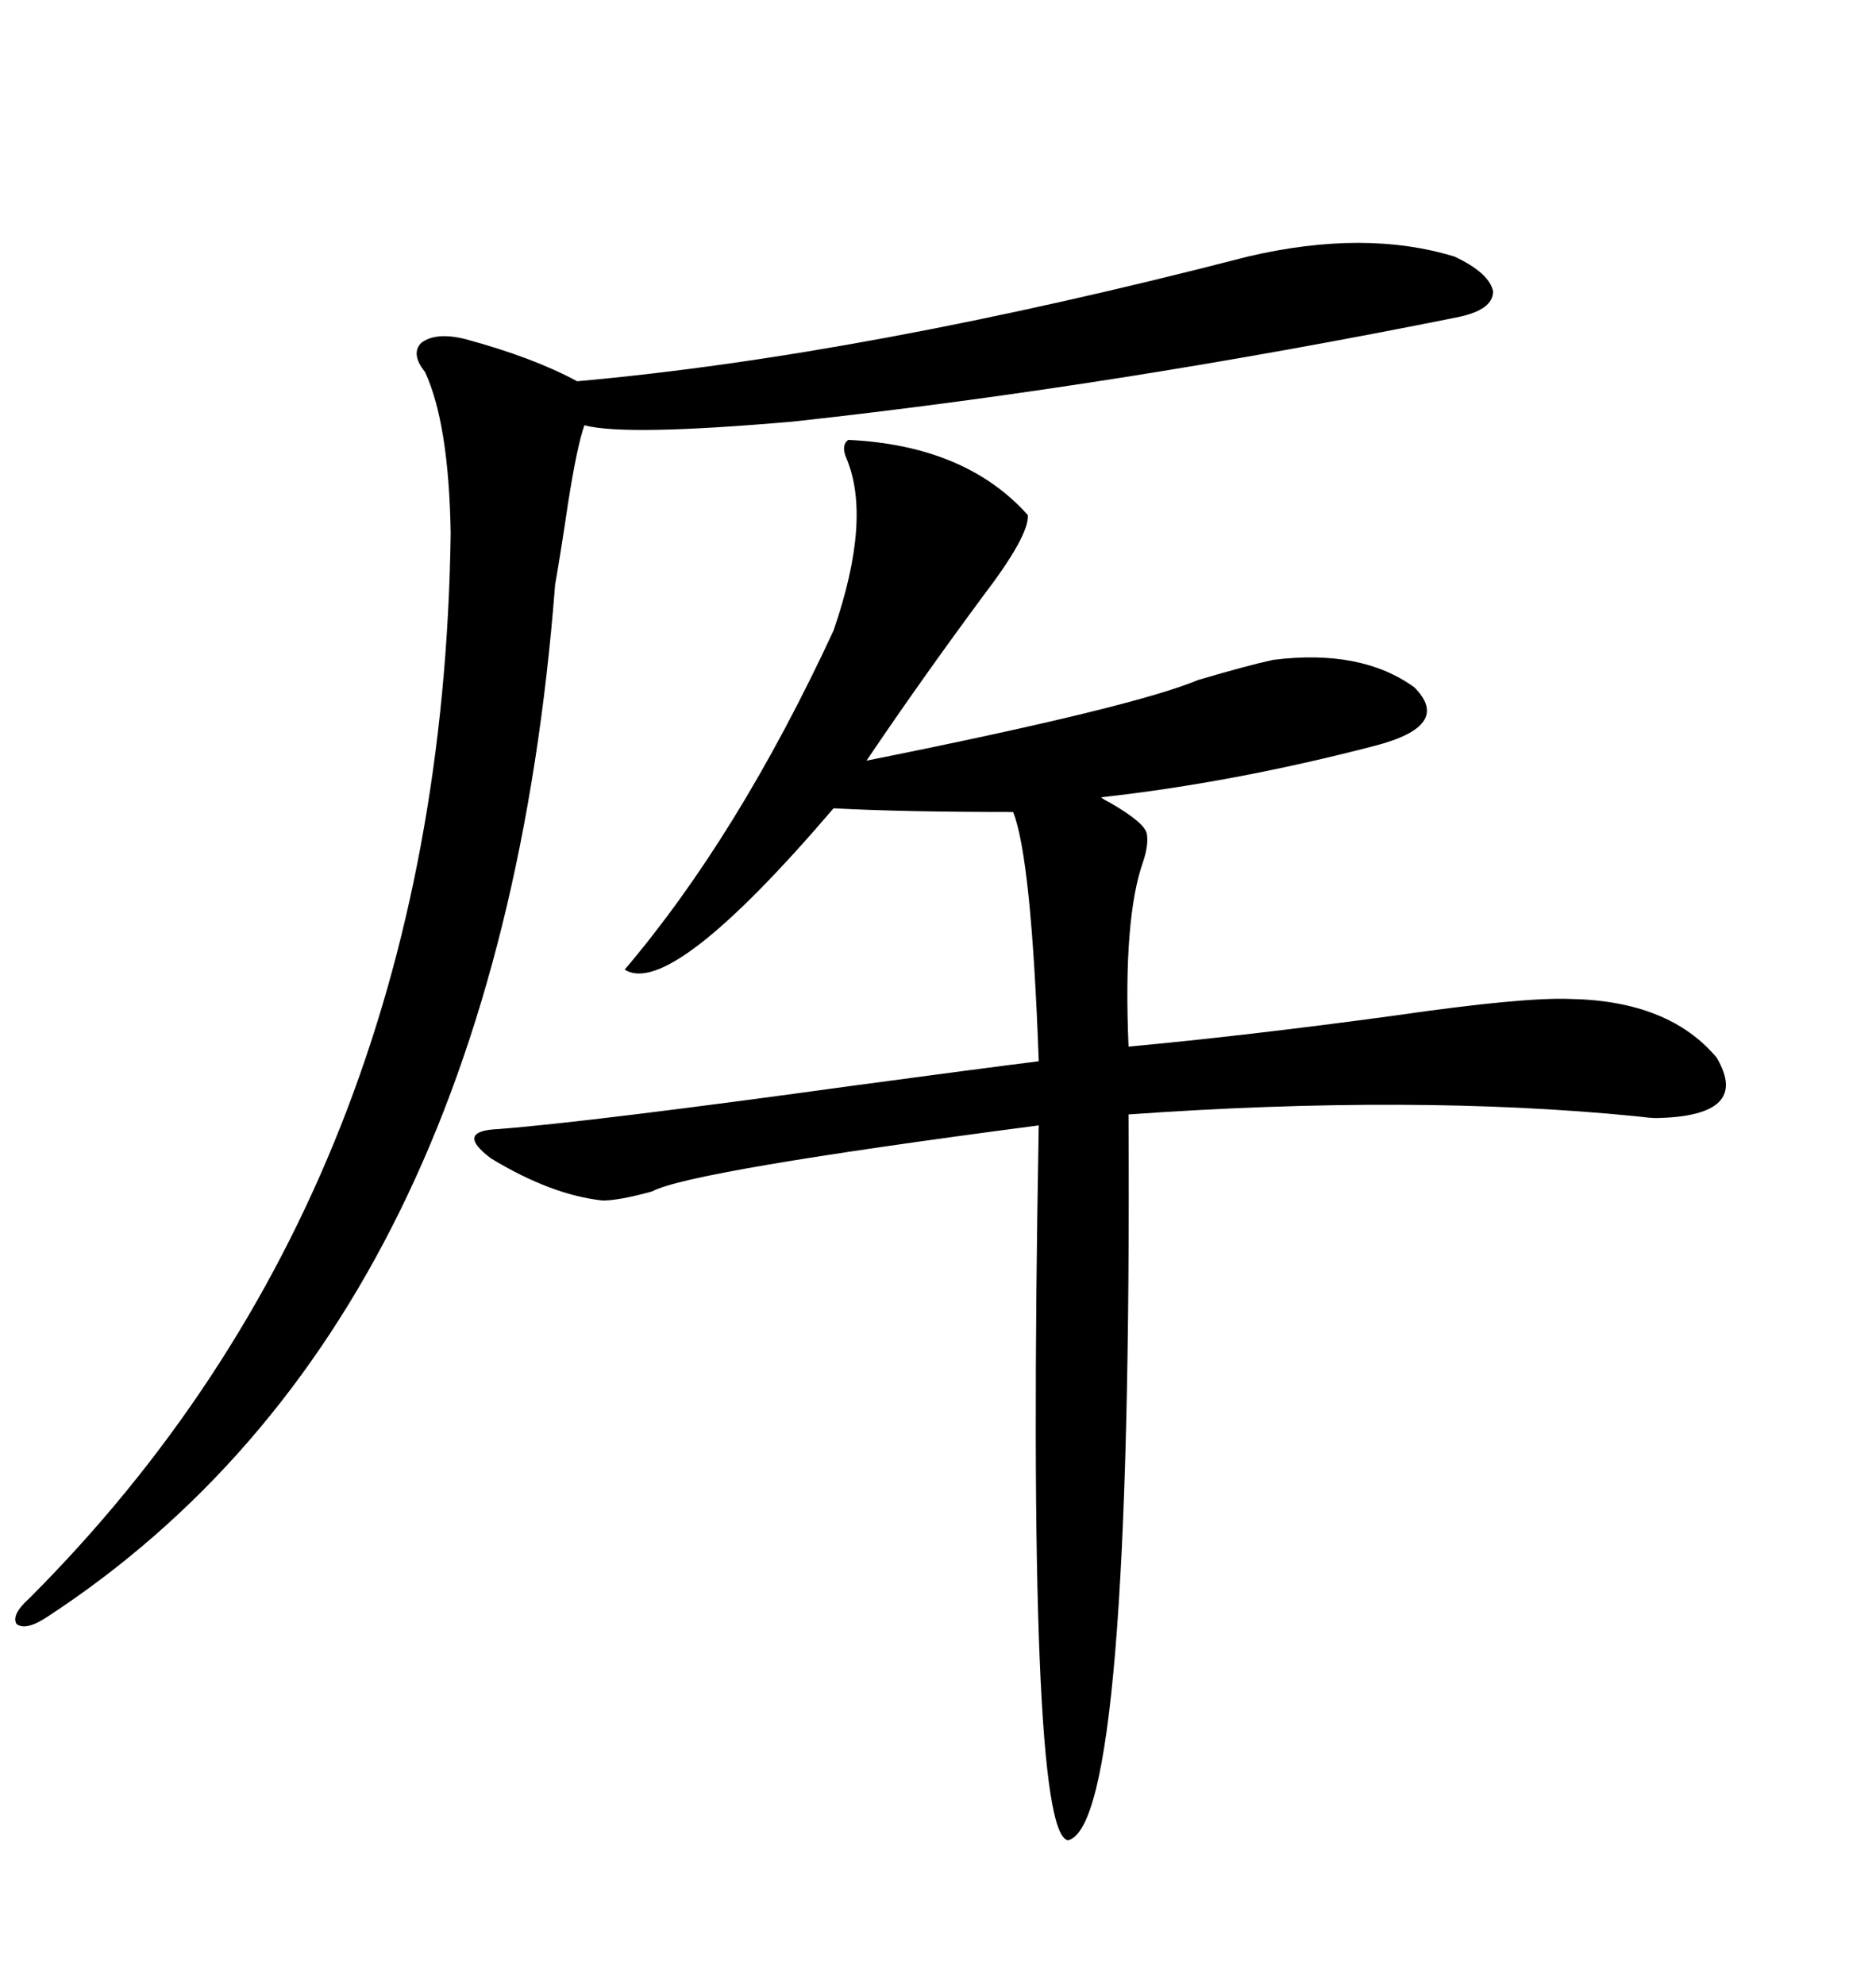 <svg xmlns="http://www.w3.org/2000/svg" xmlns:xlink="http://www.w3.org/1999/xlink" width="300" height="317.285"><path d="M135.64 70.31L135.64 70.31Q154.39 71.19 164.36 82.32L164.36 82.32Q164.65 85.55 157.03 95.51L157.03 95.51Q147.07 108.98 138.57 121.58L138.57 121.58Q181.05 113.09 191.60 108.69L191.60 108.69Q199.51 106.35 203.61 105.47L203.61 105.47Q217.68 103.71 226.17 109.86L226.17 109.86Q232.32 116.02 219.73 119.24L219.73 119.24Q197.17 125.10 176.07 127.44L176.07 127.44Q176.37 127.73 177.54 128.32L177.54 128.32Q183.11 131.54 183.40 133.30L183.40 133.30Q183.69 135.06 182.81 137.70L182.81 137.70Q179.59 146.78 180.47 167.29L180.47 167.29Q199.51 165.53 223.24 162.30L223.24 162.30Q243.46 159.38 251.07 159.67L251.07 159.67Q266.89 159.96 274.51 169.04L274.51 169.04Q280.08 178.42 264.84 178.71L264.84 178.71Q263.96 178.71 261.62 178.42L261.62 178.42Q226.17 174.90 180.47 178.13L180.47 178.13Q181.05 291.80 170.80 294.14L170.80 294.14Q164.06 293.26 166.11 179.88L166.11 179.88Q110.16 187.21 104.30 190.43L104.30 190.43Q99.02 191.89 96.39 191.89L96.39 191.89Q88.18 191.02 78.52 185.16L78.52 185.16Q72.66 180.76 79.69 180.47L79.69 180.47Q94.63 179.30 137.11 173.44L137.11 173.44Q156.74 170.80 166.11 169.63L166.11 169.63Q164.94 137.11 162.01 129.79L162.01 129.79Q144.43 129.79 133.30 129.20L133.30 129.20Q107.23 159.67 99.90 154.98L99.90 154.98Q118.07 133.59 133.30 100.78L133.30 100.78Q139.45 82.91 135.35 73.24L135.35 73.24Q134.47 71.19 135.64 70.31ZM199.51 41.02L199.51 41.02Q218.26 36.62 232.62 41.02L232.62 41.02Q238.18 43.65 238.77 46.58L238.77 46.58Q238.77 49.51 233.20 50.68L233.20 50.68Q177.83 61.82 126.86 67.38L126.86 67.38Q99.90 69.73 93.46 67.97L93.46 67.97Q92.29 71.19 90.82 80.57L90.82 80.57Q89.65 88.48 88.77 93.46L88.77 93.46Q79.69 211.23 7.62 258.40L7.62 258.40Q4.10 260.74 2.64 259.57L2.64 259.57Q1.76 258.11 4.69 255.47L4.69 255.47Q70.61 189.55 72.07 85.25L72.07 85.25Q71.78 67.68 67.97 59.47L67.97 59.47Q65.63 56.54 67.38 54.79L67.38 54.79Q69.73 53.03 74.41 54.20L74.41 54.20Q85.25 57.13 92.29 60.94L92.29 60.94Q138.28 56.84 199.51 41.02Z"/></svg>